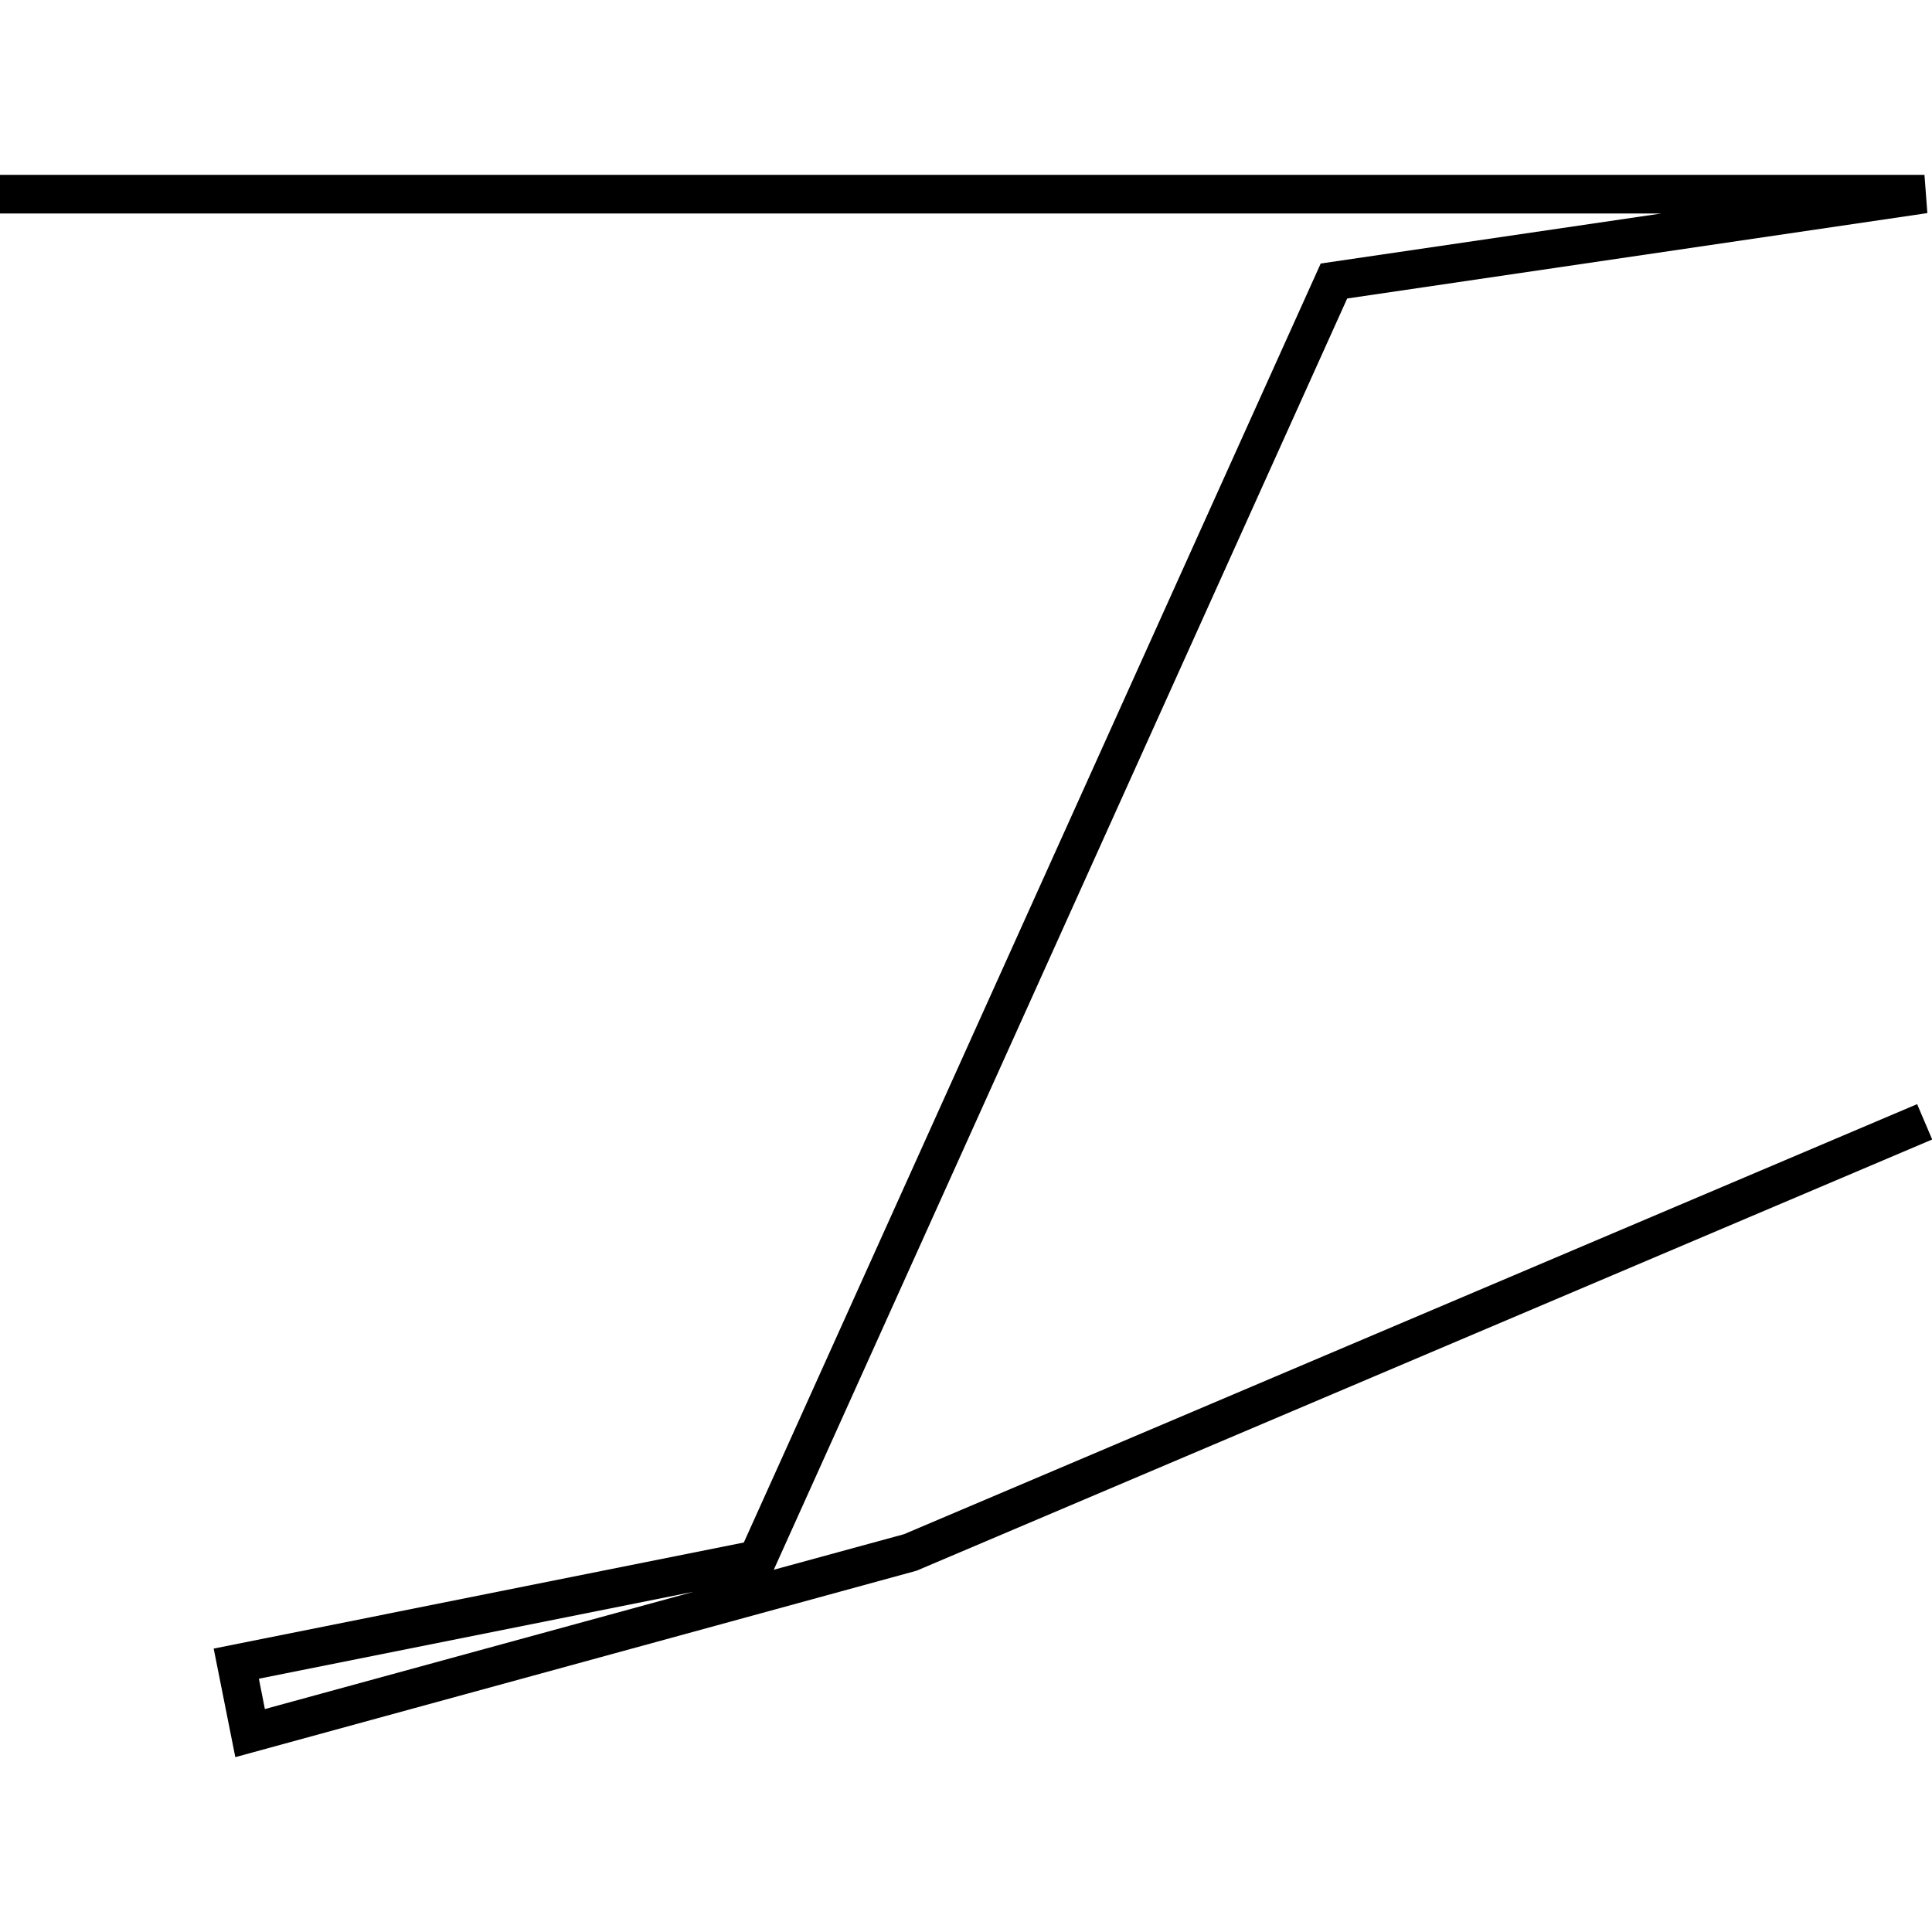 <?xml version="1.0" encoding="utf-8"?>
<!-- Generator: Adobe Illustrator 24.0.3, SVG Export Plug-In . SVG Version: 6.00 Build 0)  -->
<svg version="1.1" id="Layer_1" xmlns="http://www.w3.org/2000/svg" xmlns:xlink="http://www.w3.org/1999/xlink" x="0px" y="0px"
	 viewBox="0 0 1000 1000" style="enable-background:new 0 0 1000 1000;" xml:space="preserve">
<title>080520-domestic-d-outlined</title>
<g id="i">
	<path d="M121.8,909.5l-11.2-56.2L385,798.4l298.6-662l176.3-25.9H0V90.5h996.1l1.5,19.8l-300.3,44.2l-296.8,658l67.4-18.4
		l524.4-222.6l7.8,18.3L474.4,813L121.8,909.5z M134,868.9l3.1,15.7L359,823.9L134,868.9z"/>
</g>
</svg>
